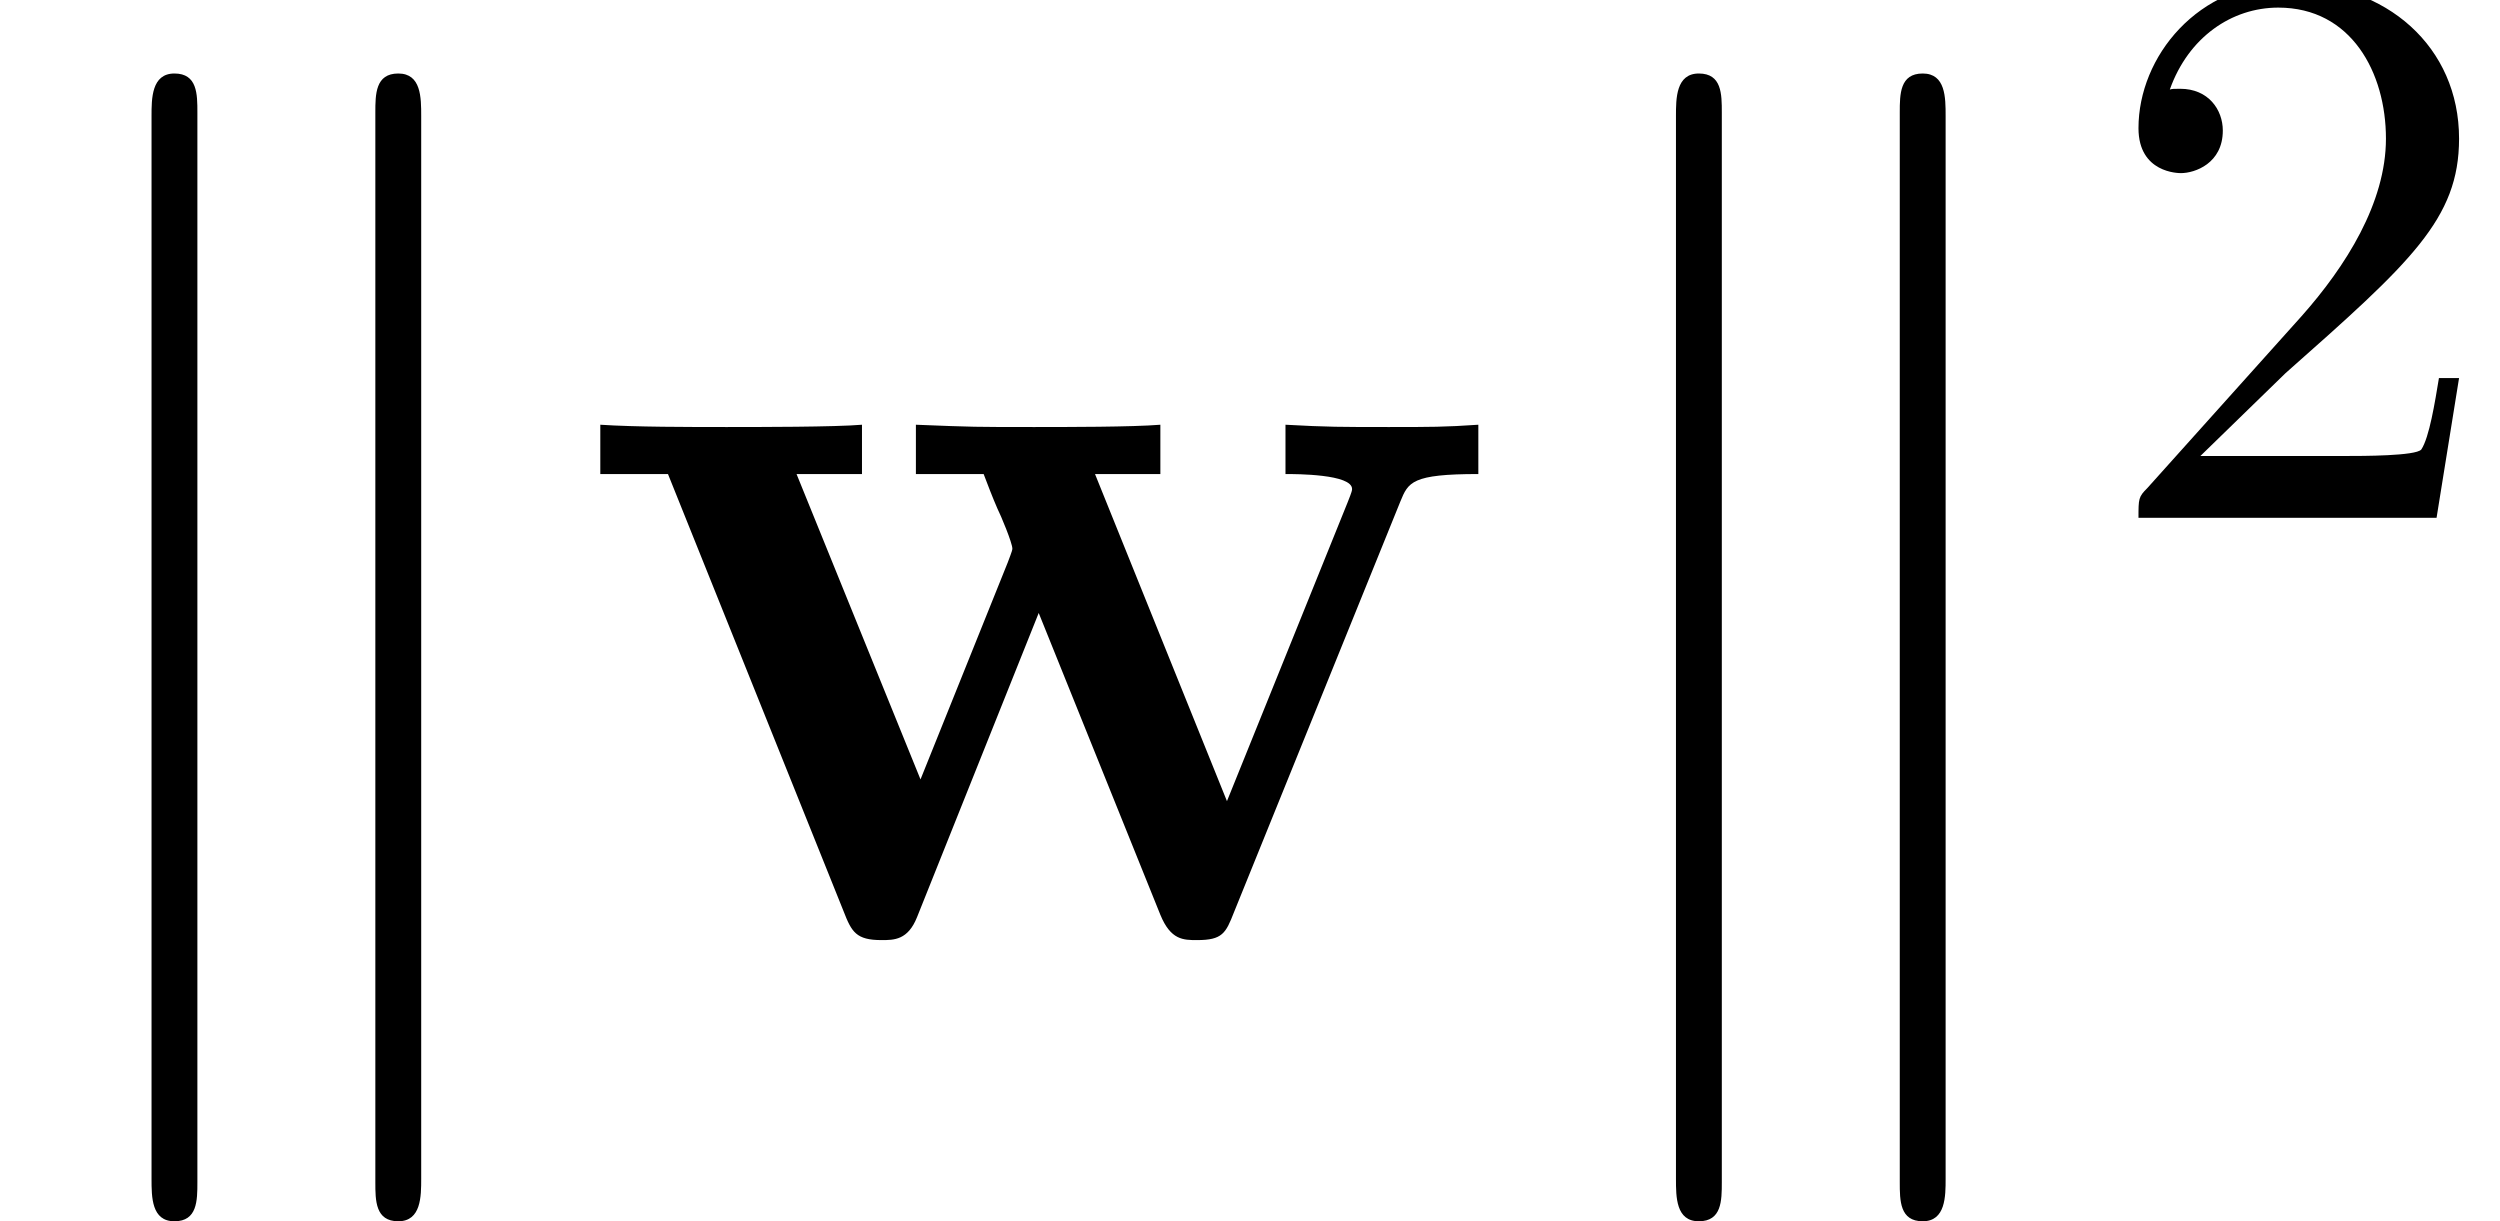 <?xml version='1.0' encoding='UTF-8'?>
<!-- This file was generated by dvisvgm 2.1.3 -->
<svg height='15.9pt' version='1.1' viewBox='56.413 53.798 32.55 15.9' width='32.55pt' xmlns='http://www.w3.org/2000/svg' xmlns:xlink='http://www.w3.org/1999/xlink'>
<defs>
<path d='M10.76 -5.634C10.864 -5.888 10.909 -5.993 11.776 -5.993V-6.635C11.342 -6.605 11.148 -6.605 10.61 -6.605C9.998 -6.605 9.803 -6.605 9.265 -6.635V-5.993C9.4 -5.993 10.132 -5.993 10.132 -5.798C10.132 -5.783 10.132 -5.768 10.072 -5.619L8.503 -1.734L6.785 -5.993H7.636V-6.635C7.278 -6.605 6.396 -6.605 5.993 -6.605C5.23 -6.605 5.2 -6.605 4.453 -6.635V-5.993H5.335C5.38 -5.873 5.455 -5.679 5.514 -5.544C5.559 -5.455 5.709 -5.096 5.709 -5.021C5.709 -4.991 5.664 -4.887 5.649 -4.842L4.513 -2.017L2.899 -5.993H3.751V-6.635C3.407 -6.605 2.391 -6.605 1.988 -6.605C1.509 -6.605 0.792 -6.605 0.344 -6.635V-5.993H1.225L3.512 -0.299C3.616 -0.03 3.676 0.075 4.005 0.075C4.169 0.075 4.349 0.075 4.468 -0.224L6.052 -4.184L7.636 -0.254C7.771 0.075 7.935 0.075 8.115 0.075C8.443 0.075 8.488 -0.015 8.593 -0.284L10.76 -5.634Z' id='g0-119'/>
<path d='M2.57 -10.7C2.57 -10.939 2.57 -11.208 2.271 -11.208S1.973 -10.879 1.973 -10.655V3.183C1.973 3.422 1.973 3.736 2.271 3.736S2.57 3.467 2.57 3.228V-10.7ZM5.484 -10.655C5.484 -10.894 5.484 -11.208 5.186 -11.208S4.887 -10.939 4.887 -10.7V3.228C4.887 3.467 4.887 3.736 5.186 3.736S5.484 3.407 5.484 3.183V-10.655Z' id='g1-107'/>
<path d='M1.329 -0.805L2.437 -1.883C4.069 -3.327 4.697 -3.891 4.697 -4.937C4.697 -6.13 3.755 -6.967 2.479 -6.967C1.297 -6.967 0.523 -6.004 0.523 -5.073C0.523 -4.488 1.046 -4.488 1.077 -4.488C1.255 -4.488 1.621 -4.613 1.621 -5.042C1.621 -5.314 1.433 -5.586 1.067 -5.586C0.983 -5.586 0.962 -5.586 0.931 -5.576C1.172 -6.256 1.736 -6.643 2.343 -6.643C3.295 -6.643 3.745 -5.795 3.745 -4.937C3.745 -4.101 3.222 -3.274 2.647 -2.626L0.638 -0.387C0.523 -0.272 0.523 -0.251 0.523 0H4.404L4.697 -1.82H4.435C4.383 -1.506 4.31 -1.046 4.205 -0.889C4.132 -0.805 3.442 -0.805 3.211 -0.805H1.329Z' id='g2-50'/>
</defs>
<g id='page1'>
<use x='56.413' xlink:href='#g1-107' y='65.963'/>
<use x='63.885' xlink:href='#g0-119' y='65.963'/>
<use x='76.261' xlink:href='#g1-107' y='65.963'/>
<use x='83.733' xlink:href='#g2-50' y='60.54'/>
</g>
</svg>